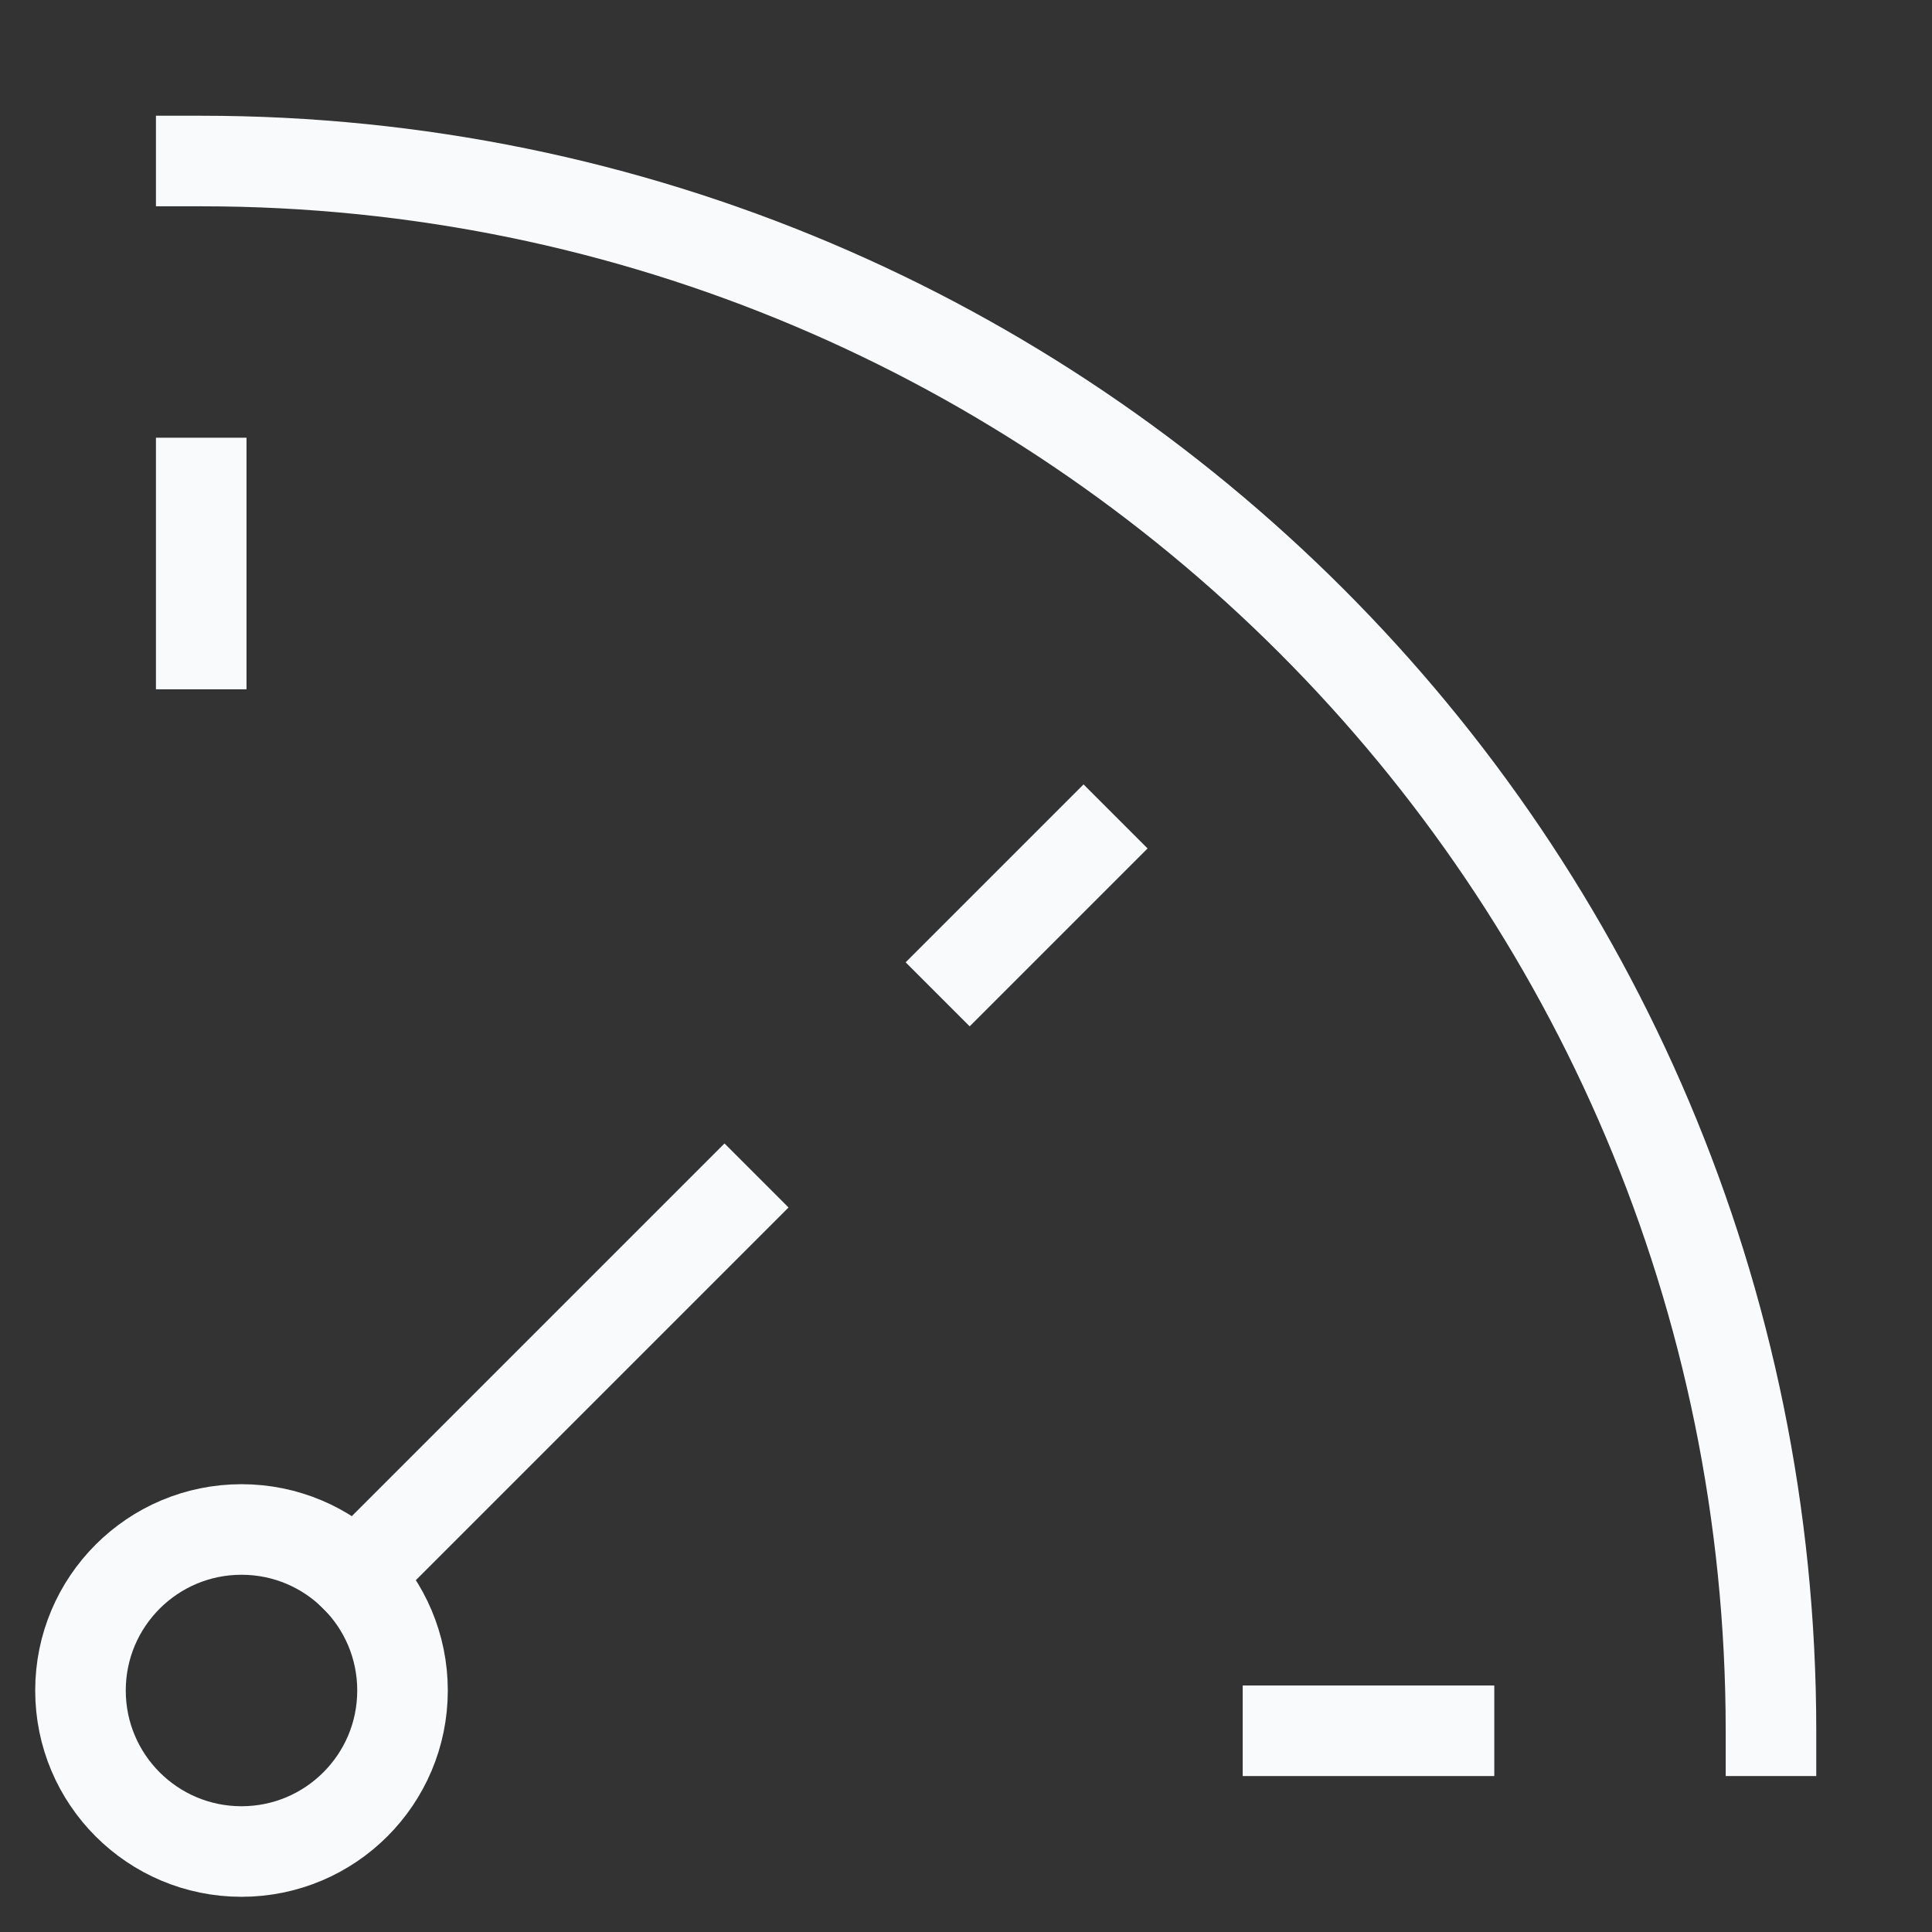 <svg width="32" height="32" viewBox="0 0 32 32" fill="none" xmlns="http://www.w3.org/2000/svg">
<rect x="0" y="0" width="32" height="32" fill="#333333" stroke="none"/>
<path d="M5.885 26.115L12 20" stroke="#F9FAFB" stroke-width="1.5" stroke-miterlimit="10" stroke-linecap="square"/>
<path d="M3.333 8V10.667" stroke="#F9FAFB" stroke-width="1.5" stroke-miterlimit="10" stroke-linecap="square"/>
<path d="M17.947 14.053L16.061 15.939" stroke="#F9FAFB" stroke-width="1.5" stroke-miterlimit="10" stroke-linecap="square"/>
<path d="M24 28.667H21.333" stroke="#F9FAFB" stroke-width="1.5" stroke-miterlimit="10" stroke-linecap="square"/>
<path d="M29.333 28.667C29.333 14.307 17.693 2.667 3.333 2.667" stroke="#F9FAFB" stroke-width="1.5" stroke-miterlimit="10" stroke-linecap="square"/>
<path d="M4 30.667C5.473 30.667 6.667 29.473 6.667 28C6.667 26.527 5.473 25.333 4 25.333C2.527 25.333 1.333 26.527 1.333 28C1.333 29.473 2.527 30.667 4 30.667Z" stroke="#F9FAFB" stroke-width="1.5" stroke-miterlimit="10" stroke-linecap="square"/>
</svg>
